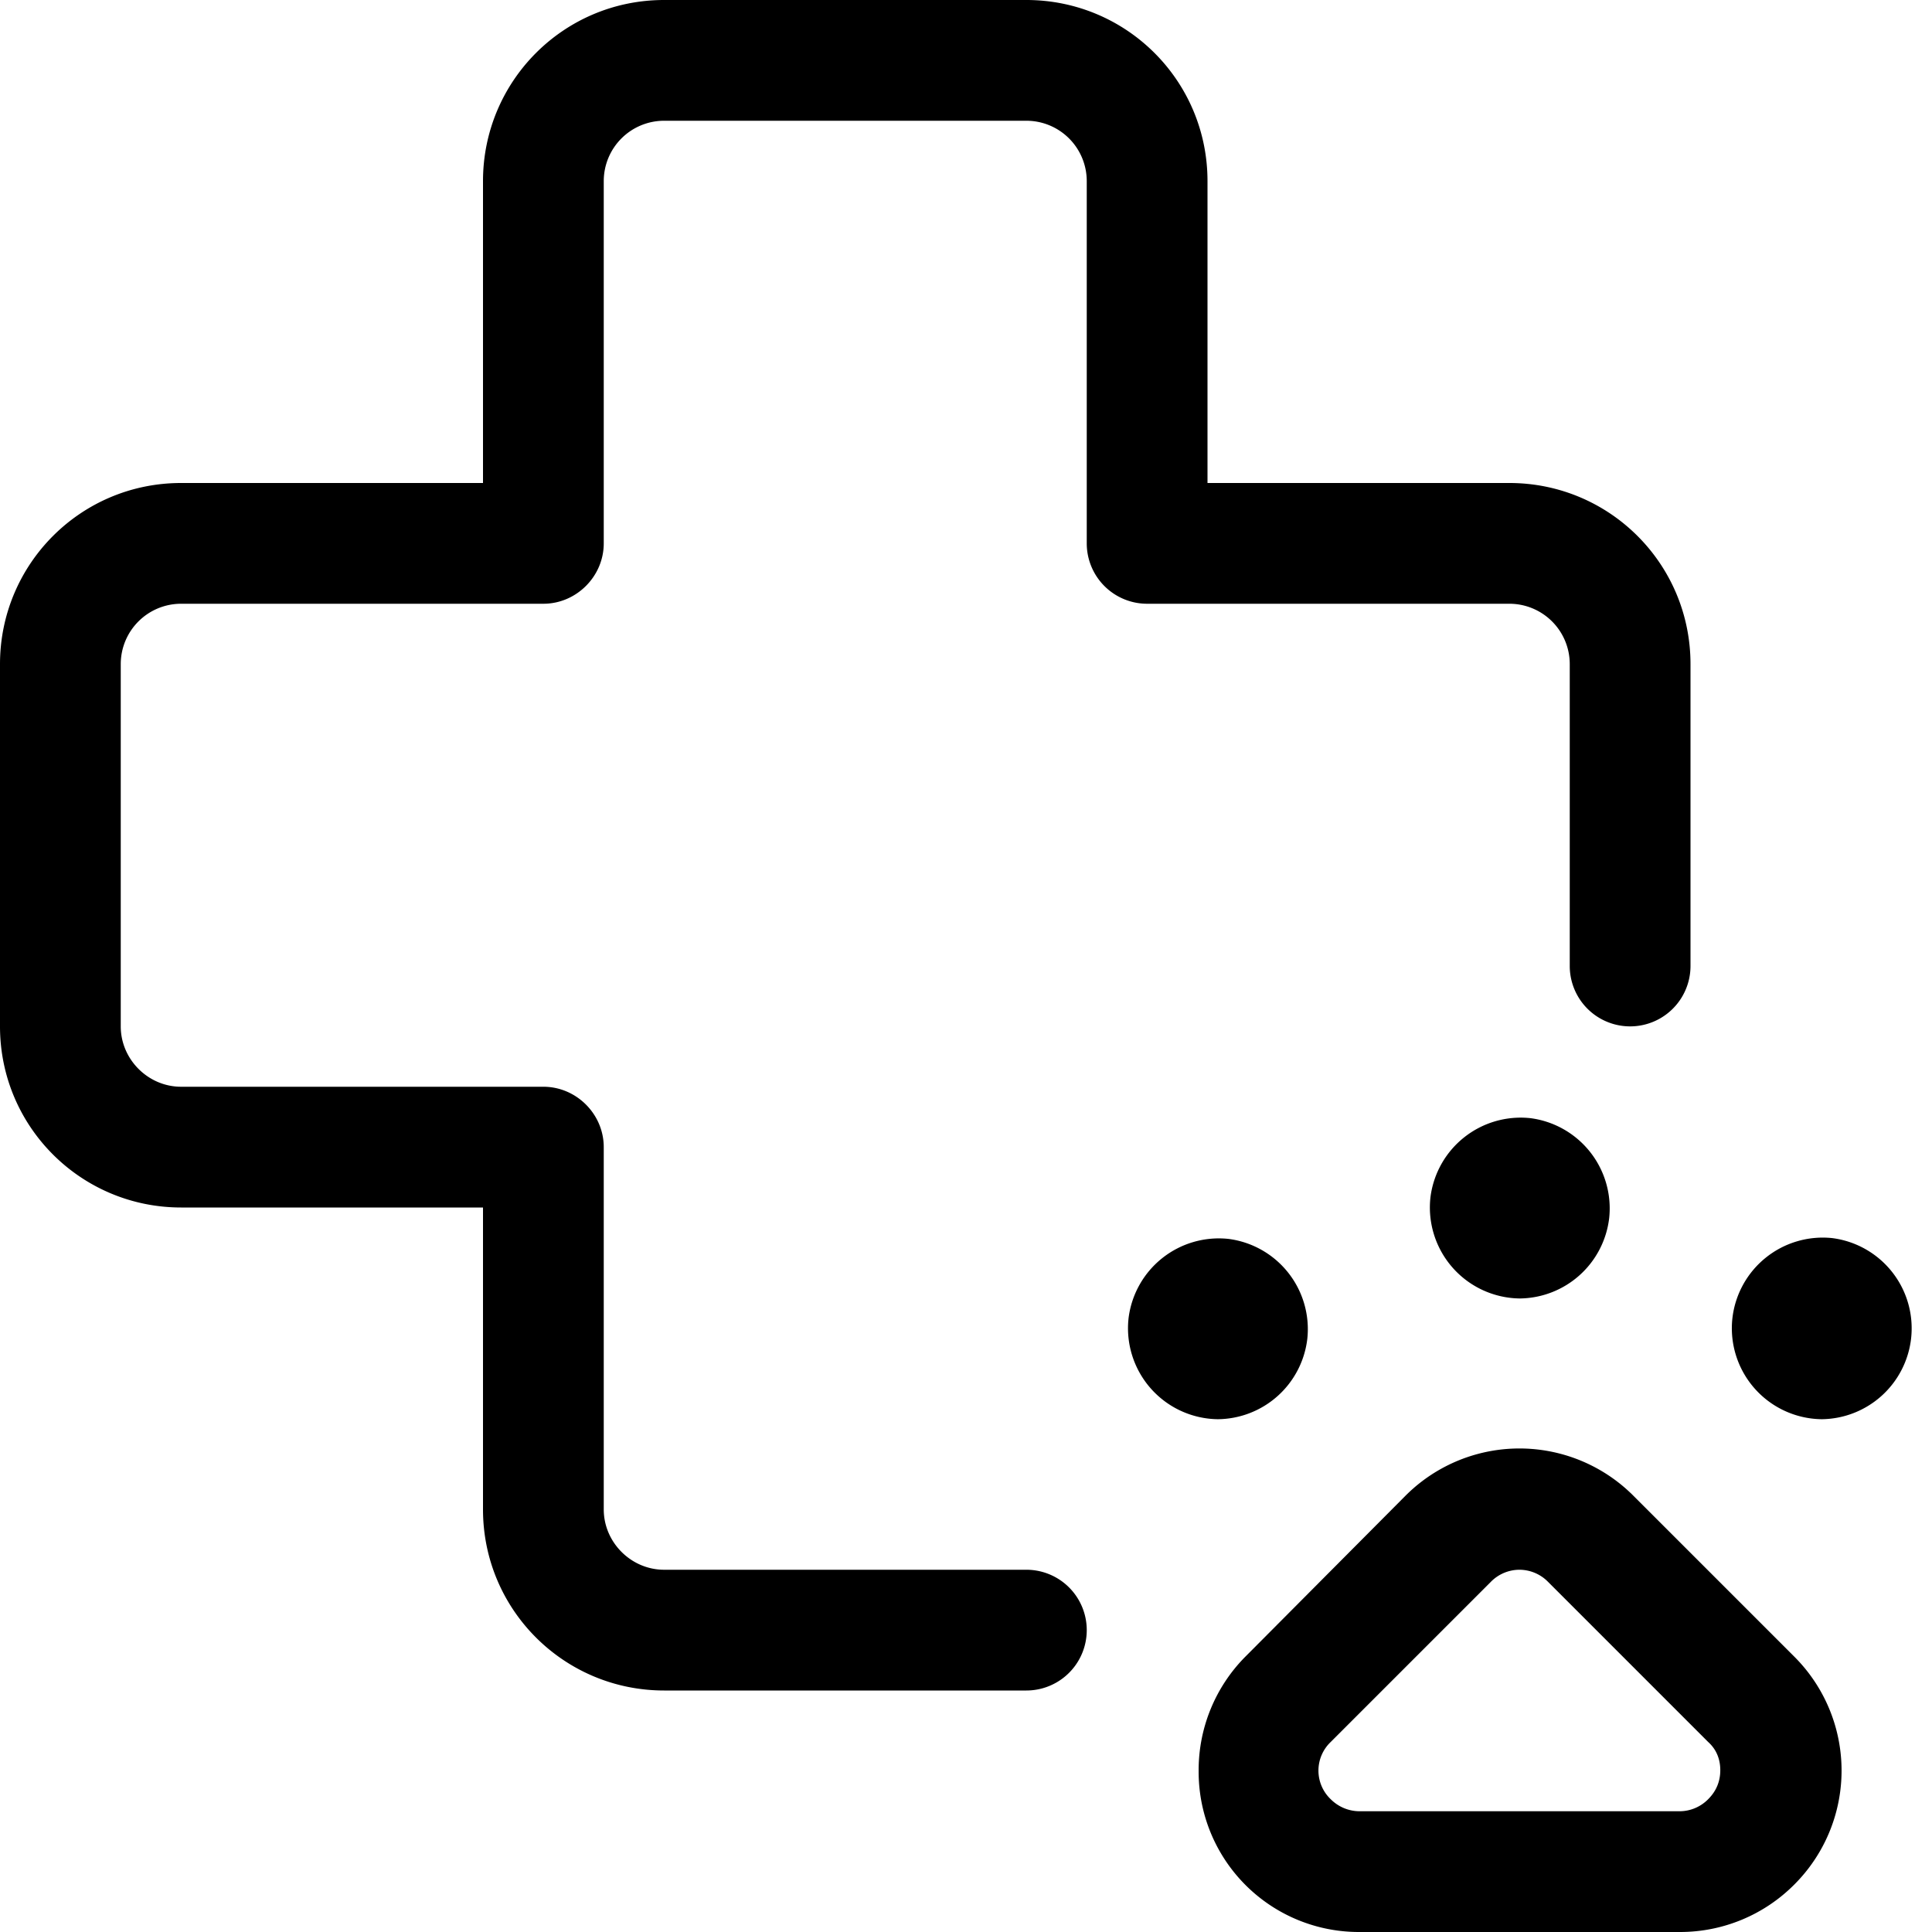 <svg fill="currentColor" viewBox="0 0 24 24" xmlns="http://www.w3.org/2000/svg" role="img"><path d="M8.25 21C7.01 21 6 20 6 18.75V15H2.25C1.01 15 0 14 0 12.75v-4.5C0 7.01 1 6 2.25 6H6V2.25C6 1.01 7 0 8.25 0h4.5C13.99 0 15 1 15 2.25V6h3.75C19.99 6 21 7 21 8.25V12a.75.75 0 0 1-1.5 0V8.25a.75.75 0 0 0-.75-.75h-4.5a.75.75 0 0 1-.75-.75v-4.5a.75.75 0 0 0-.75-.75h-4.5a.75.75 0 0 0-.75.75v4.5c0 .41-.34.75-.75.75h-4.5a.75.75 0 0 0-.75.75v4.5c0 .41.34.75.75.75h4.5c.41 0 .75.34.75.75v4.5c0 .41.34.75.75.75h4.5a.75.75 0 0 1 0 1.5z"/><path d="M18.88 16.13a1.13 1.13 0 0 1-1.11-1.26 1.13 1.13 0 0 1 1.24-.98 1.13 1.13 0 0 1 .98 1.24 1.13 1.13 0 0 1-1.11 1zm-3.75 1.5a1.13 1.13 0 0 1-1.11-1.26 1.13 1.13 0 0 1 1.24-.98 1.13 1.13 0 0 1 .98 1.24 1.13 1.13 0 0 1-1.12 1zm7.5 0a1.13 1.13 0 0 1-1.11-1.25 1.13 1.13 0 0 1 1.24-1 1.13 1.13 0 0 1 .98 1.25 1.13 1.13 0 0 1-1.11 1zM16.89 24a1.99 1.99 0 0 1-2-2 2 2 0 0 1 .58-1.42l1.99-2a2 2 0 0 1 2.83 0l2 2a2 2 0 0 1 0 2.83 2 2 0 0 1-1.42.59zm1.98-4.5a.5.5 0 0 0-.35.15l-1.99 1.99a.491.491 0 0 0 0 .71c.1.1.23.15.36.15h3.98a.5.5 0 0 0 .35-.15c.1-.1.15-.22.15-.36s-.05-.26-.15-.35l-2-2a.5.5 0 0 0-.34-.14z"/></svg>
